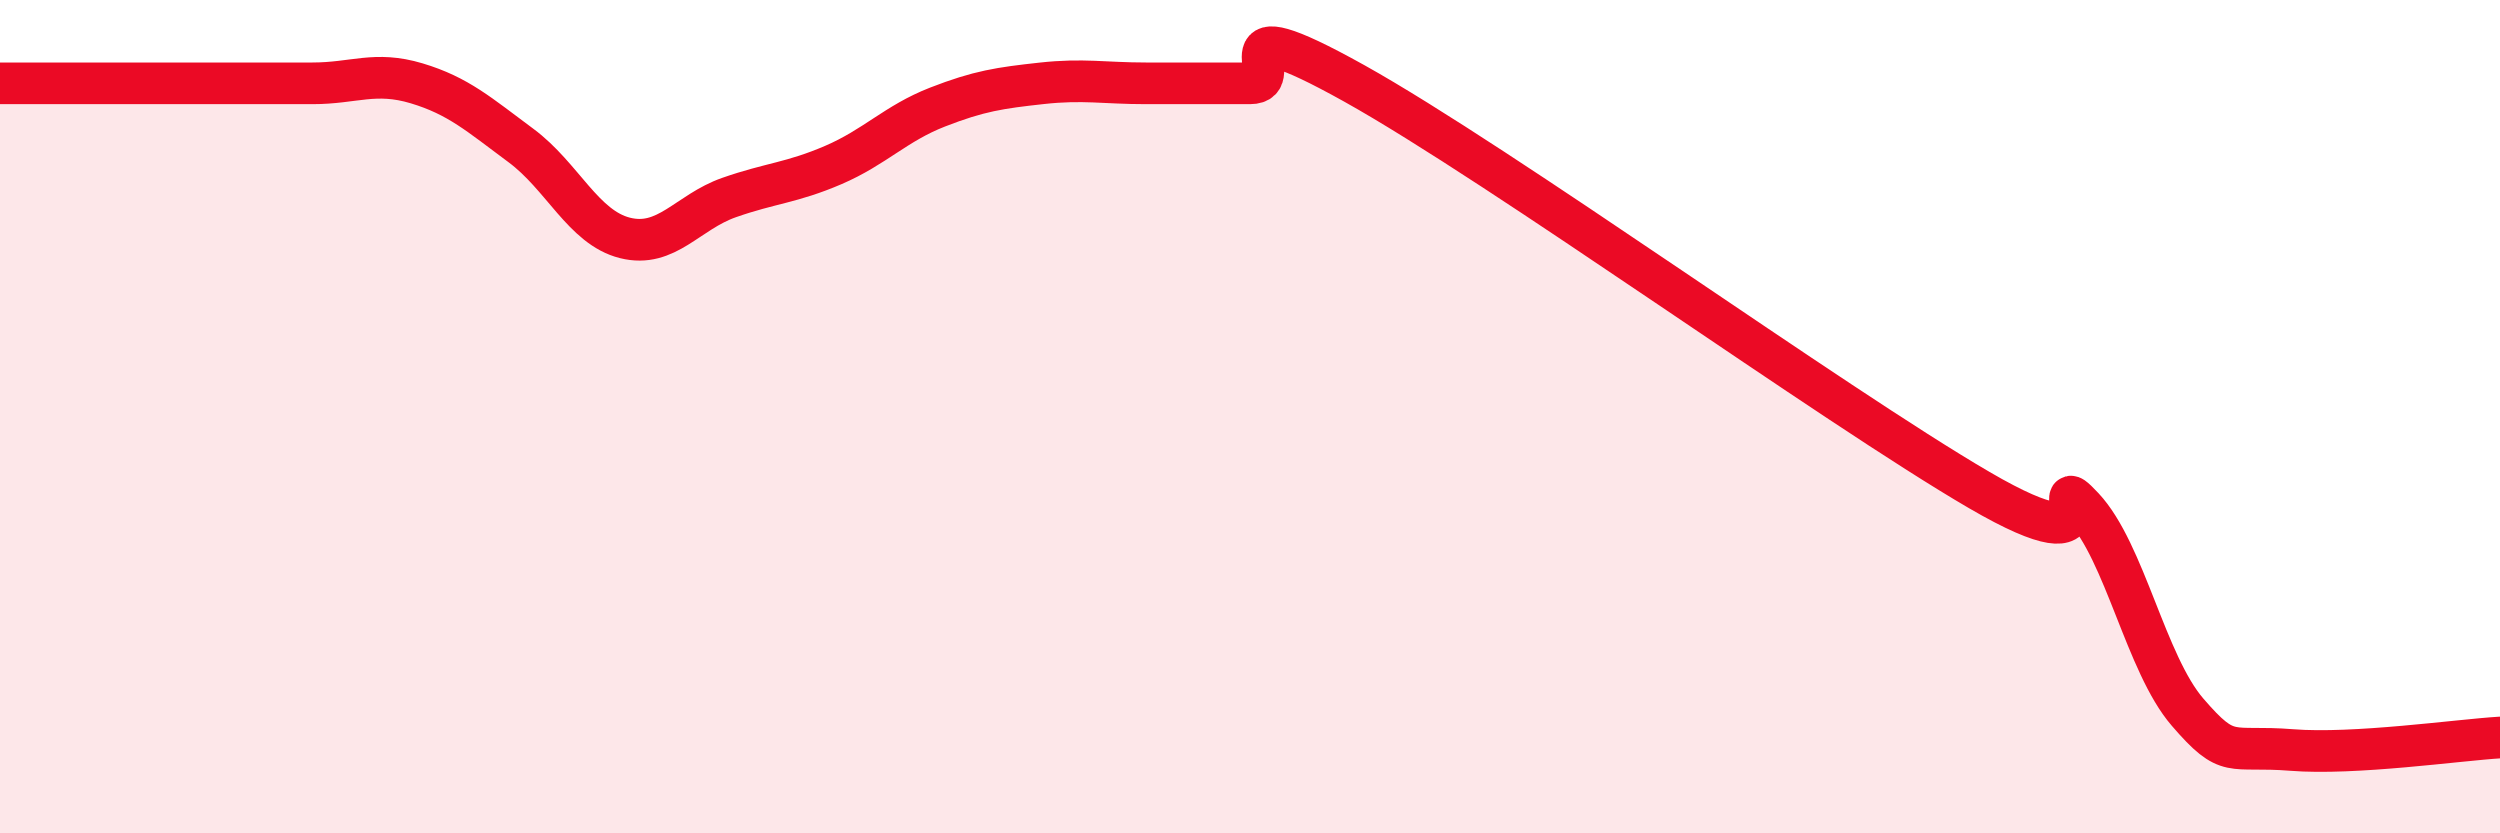 
    <svg width="60" height="20" viewBox="0 0 60 20" xmlns="http://www.w3.org/2000/svg">
      <path
        d="M 0,2 C 0.5,2 1.5,2 2.5,2 C 3.5,2 4,2 5,2 C 6,2 6.5,2 7.5,2 C 8.5,2 9,1.7 10,2 C 11,2.3 11.5,2.75 12.5,3.49 C 13.5,4.23 14,5.46 15,5.71 C 16,5.96 16.5,5.09 17.5,4.74 C 18.5,4.39 19,4.39 20,3.96 C 21,3.53 21.5,2.96 22.5,2.57 C 23.5,2.18 24,2.11 25,2 C 26,1.89 26.5,2 27.5,2 C 28.5,2 29,2 30,2 C 31,2 29,0.05 32.5,2 C 36,3.95 44,9.72 47.5,11.76 C 51,13.8 49,11.11 50,12.18 C 51,13.25 51.5,15.93 52.5,17.09 C 53.5,18.25 53.5,17.88 55,18 C 56.5,18.12 59,17.76 60,17.7L60 20L0 20Z"
        fill="#EB0A25"
        opacity="0.1"
        stroke-linecap="round"
        stroke-linejoin="round"
      />
      <path
        d="M 0,2 C 0.5,2 1.5,2 2.5,2 C 3.5,2 4,2 5,2 C 6,2 6.5,2 7.5,2 C 8.5,2 9,1.7 10,2 C 11,2.3 11.5,2.75 12.5,3.49 C 13.5,4.23 14,5.46 15,5.71 C 16,5.96 16.5,5.09 17.5,4.74 C 18.5,4.39 19,4.39 20,3.96 C 21,3.53 21.5,2.96 22.5,2.57 C 23.5,2.18 24,2.11 25,2 C 26,1.89 26.5,2 27.5,2 C 28.5,2 29,2 30,2 C 31,2 29,0.05 32.5,2 C 36,3.95 44,9.72 47.5,11.76 C 51,13.8 49,11.11 50,12.18 C 51,13.25 51.5,15.93 52.5,17.09 C 53.5,18.25 53.5,17.88 55,18 C 56.5,18.12 59,17.76 60,17.7"
        stroke="#EB0A25"
        stroke-width="1"
        fill="none"
        stroke-linecap="round"
        stroke-linejoin="round"
      />
    </svg>
  